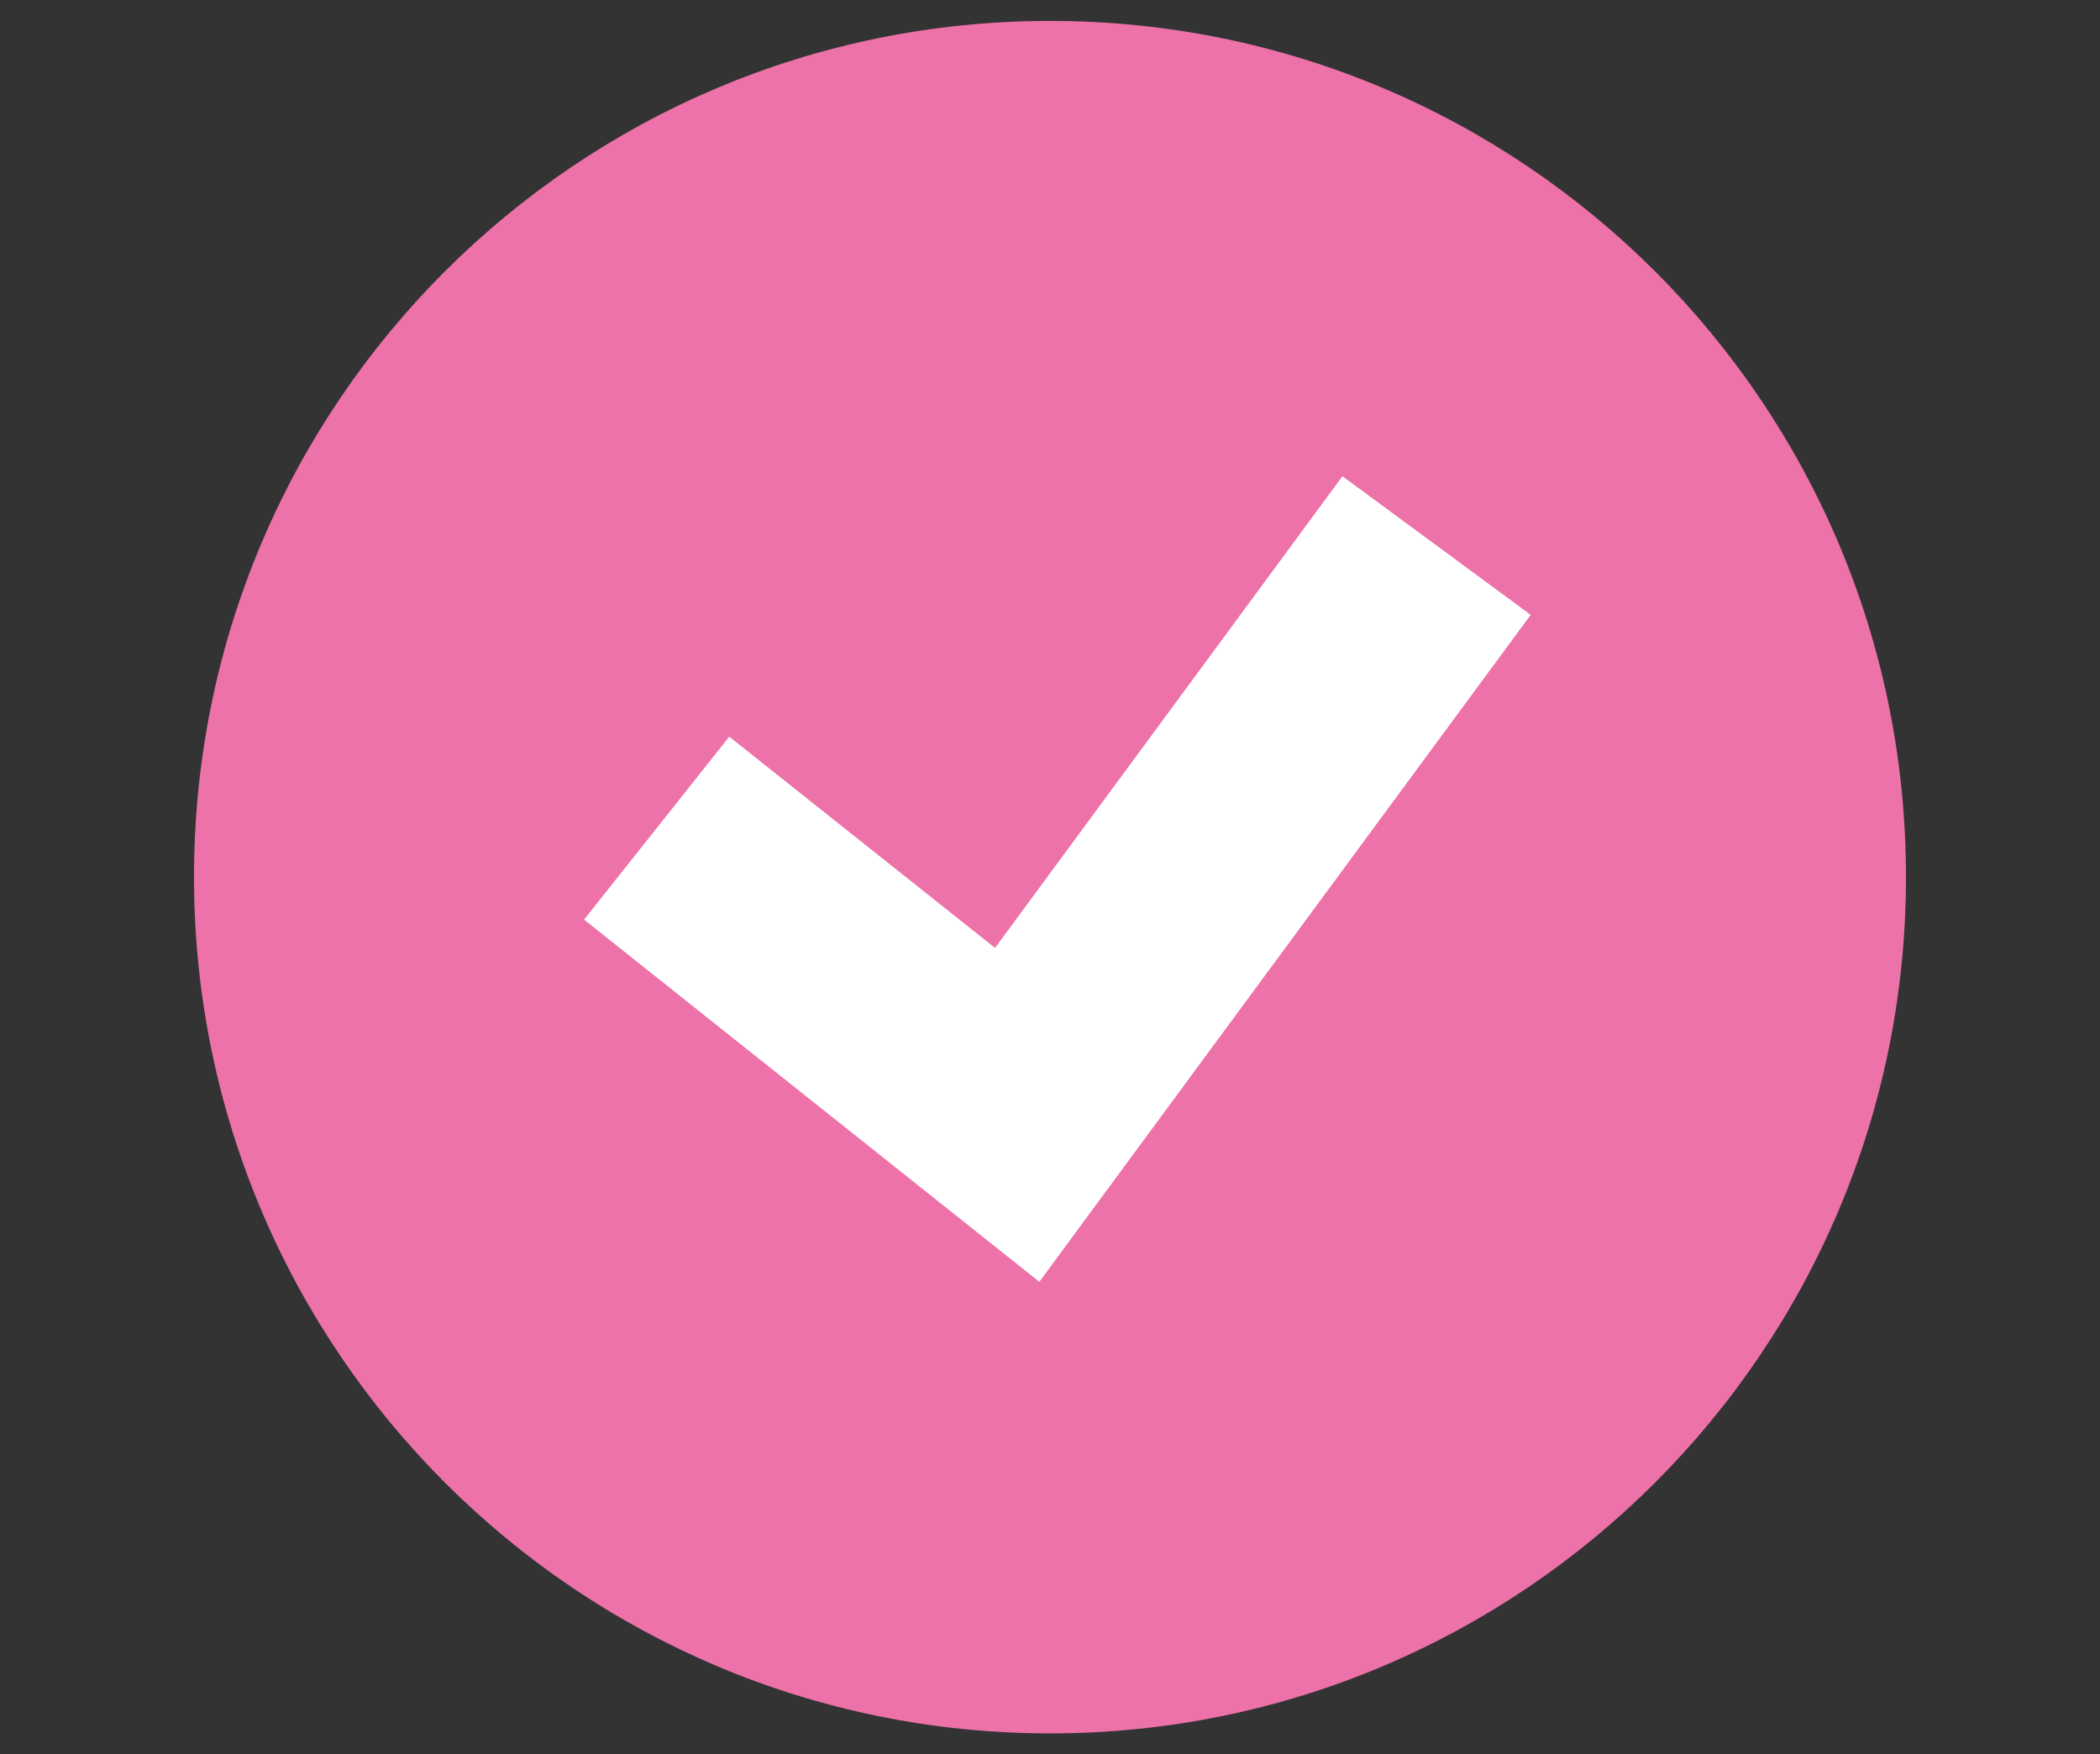 <?xml version="1.0" encoding="UTF-8"?>
<svg xmlns="http://www.w3.org/2000/svg" version="1.1" viewBox="0 0 51.2 42.77">
  <rect x="0" y="0" width="51.2" height="42.77" fill="#333333" stroke="none"/>
  <defs>
    <style>
      .cls-1 {
        fill: #4fc1e3;
      }

      .cls-2 {
        fill: #fff;
      }

      .cls-3 {
        fill: #a591c5;
      }

      .cls-4 {
        fill: #fccc00;
      }

      .cls-5 {
        fill: #ed72a9;
      }
    </style>
  </defs>
  <!-- Generator: Adobe Illustrator 28.7.1, SVG Export Plug-In . SVG Version: 1.2.0 Build 142)  -->
  <g>
    <g id="Capa_1">
      <g>
        <path class="cls-4" d="M101.11-16.45c0,11.56-9.37,20.93-20.93,20.93s-20.93-9.38-20.93-20.93,9.37-20.93,20.93-20.93,20.93,9.37,20.93,20.93Z"/>
        <polygon class="cls-2" points="79.91 -6.56 68.78 -15.41 72.33 -19.88 78.83 -14.72 87.33 -26.25 91.92 -22.86 79.91 -6.56"/>
      </g>
      <g>
        <path class="cls-1" d="M98.54,47.02c0,3.65-2.96,6.62-6.61,6.62s-6.61-2.96-6.61-6.62,2.96-6.61,6.61-6.61,6.61,2.96,6.61,6.61Z"/>
        <polygon class="cls-2" points="91.84 50.15 88.32 47.35 89.44 45.94 91.5 47.57 94.18 43.92 95.63 45 91.84 50.15"/>
      </g>
      <g>
        <path class="cls-5" d="M46.47,21.38c0,11.53-9.35,20.88-20.87,20.88S4.73,32.91,4.73,21.38,14.07.51,25.6.51s20.87,9.34,20.87,20.87Z"/>
        <polygon class="cls-2" points="25.34 31.25 14.24 22.42 17.78 17.96 24.26 23.11 32.73 11.61 37.32 14.99 25.34 31.25"/>
      </g>
      <g>
        <path class="cls-3" d="M94.93,76.31c0,3.65-2.96,6.62-6.61,6.62s-6.61-2.96-6.61-6.62,2.96-6.61,6.61-6.61,6.61,2.96,6.61,6.61Z"/>
        <polygon class="cls-2" points="88.24 79.44 84.72 76.64 85.84 75.23 87.89 76.86 90.58 73.21 92.03 74.28 88.24 79.44"/>
      </g>
    </g>
  </g>
</svg>